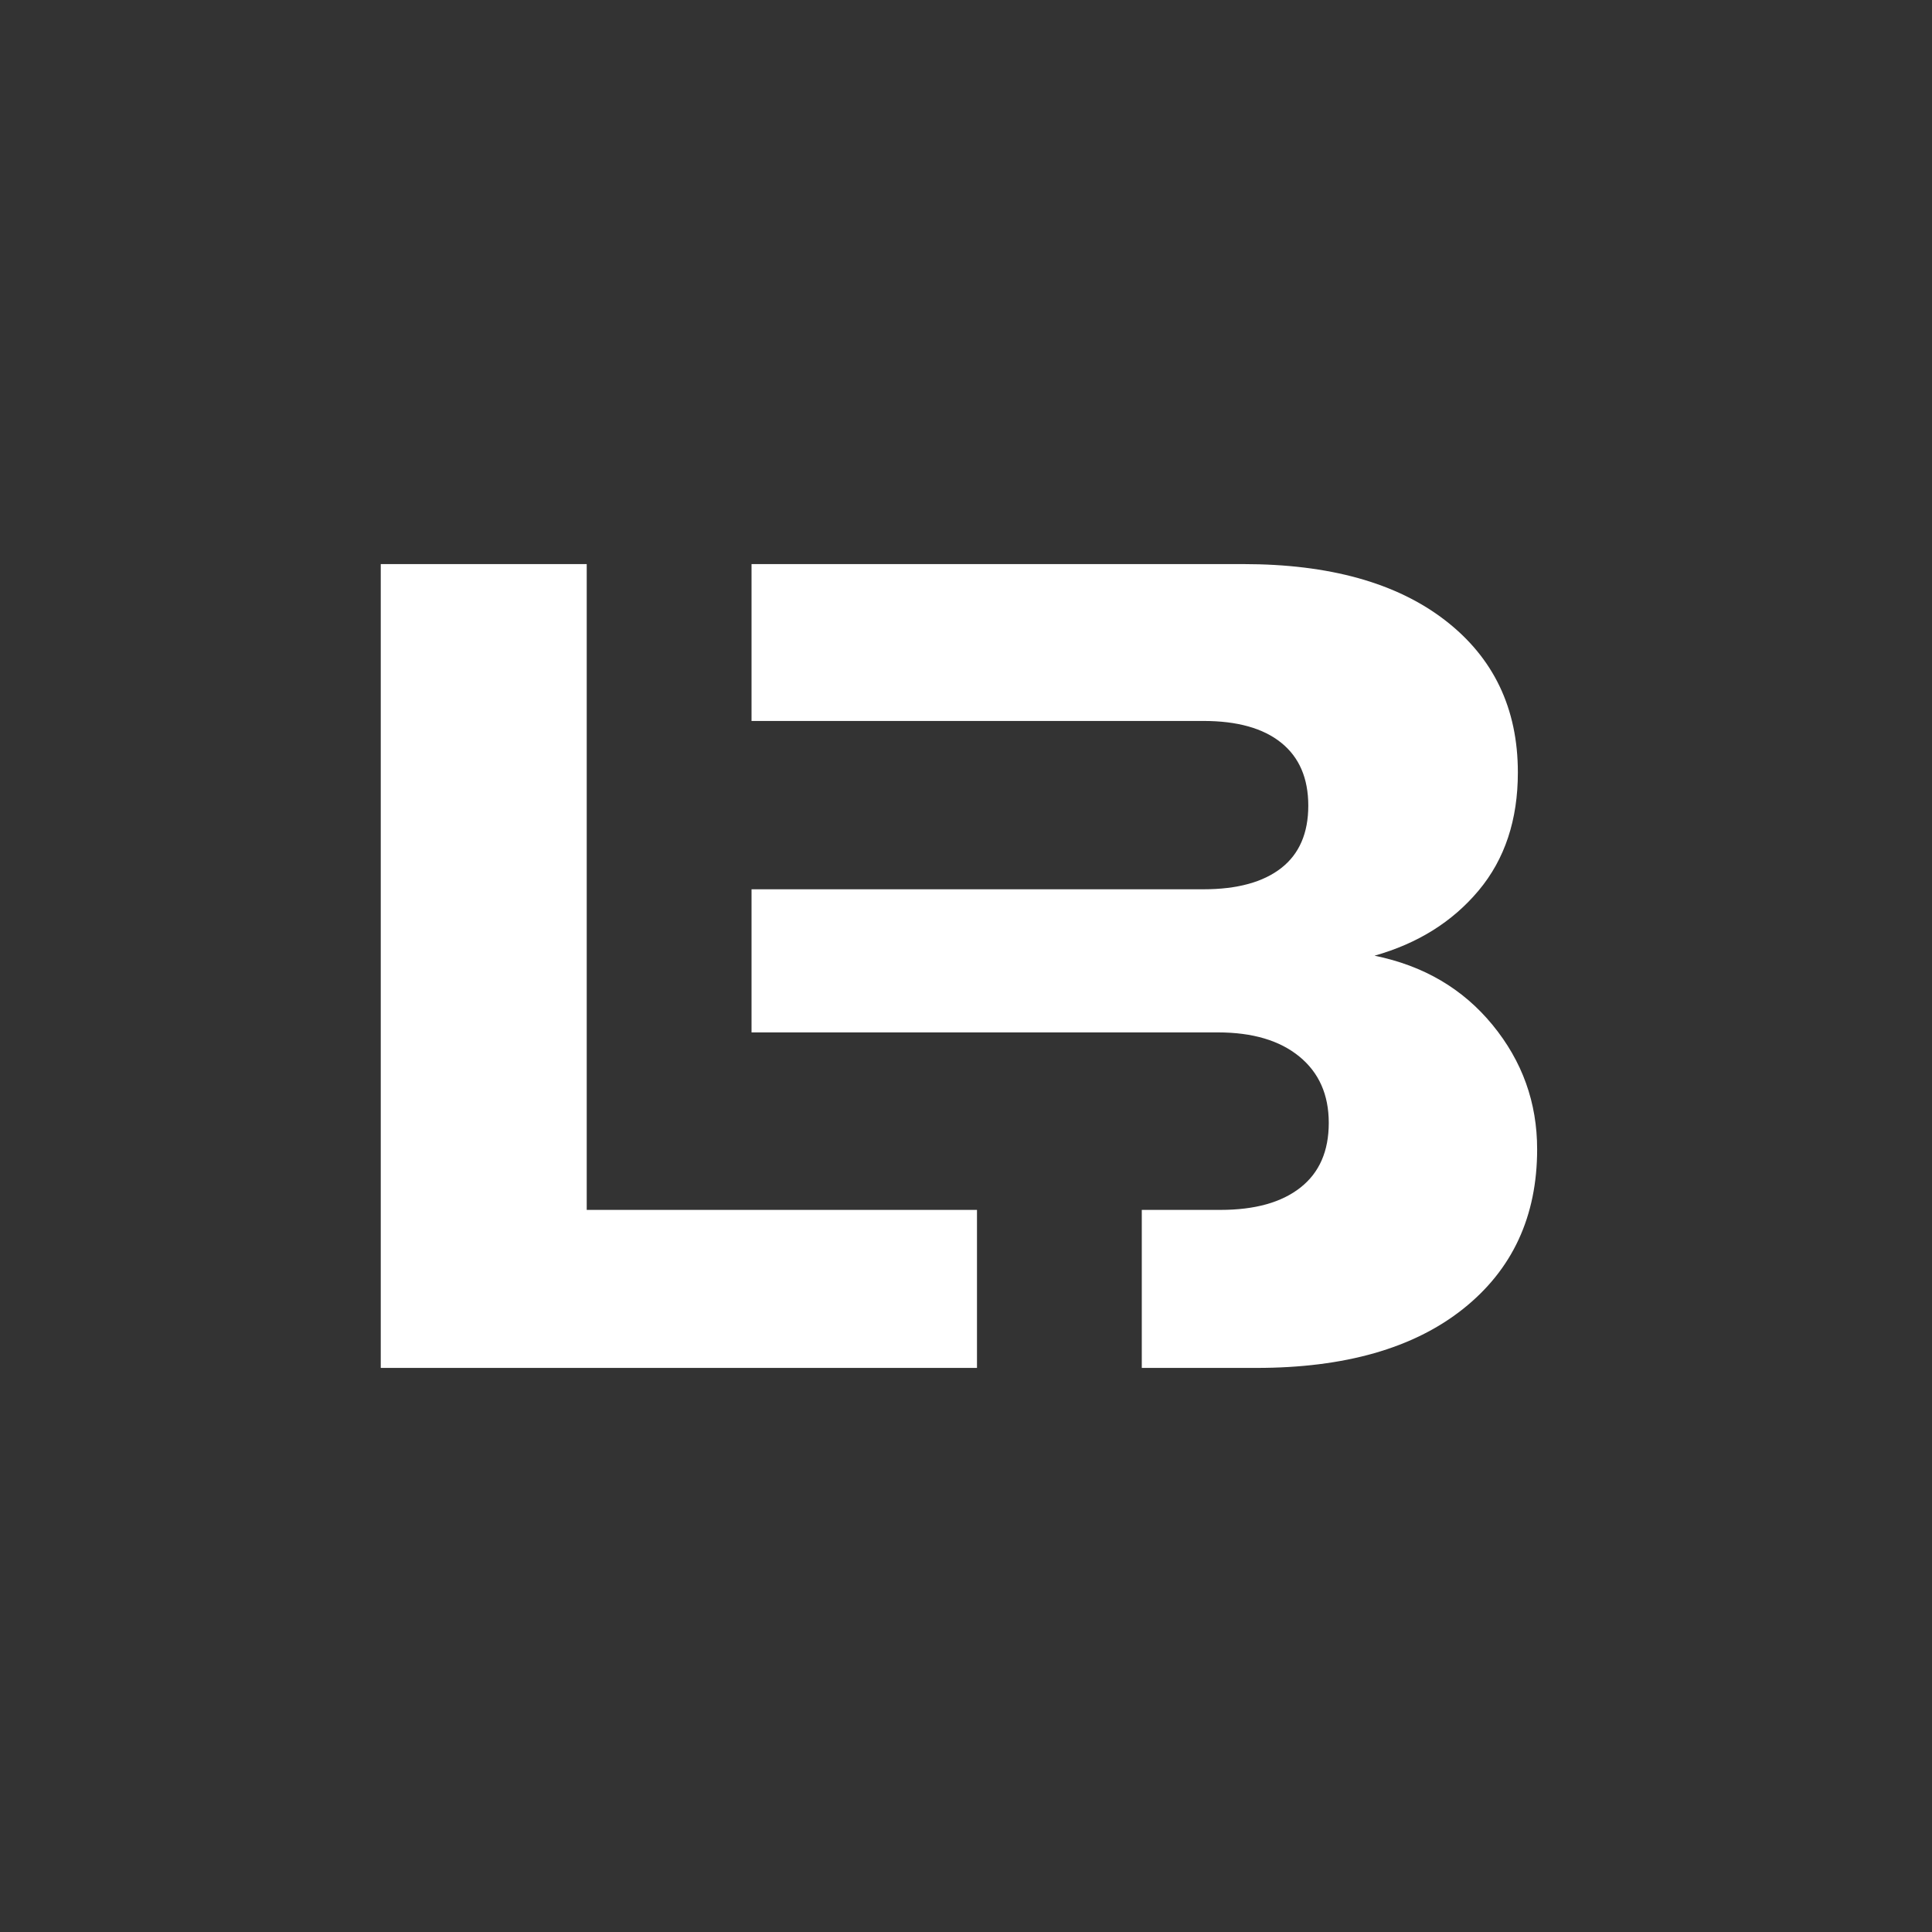 <svg width="137" height="137" viewBox="0 0 137 137" fill="none" xmlns="http://www.w3.org/2000/svg">
<rect x="0" y="0" width="137" height="137" fill="#333333" stroke="none"/>
<path d="M69.279 85.795H41.605V40H27V97H69.279V85.795Z" fill="white"/>
<path d="M105.84 72.681C103.73 70.108 100.946 68.476 97.469 67.769C100.544 66.9 103.004 65.358 104.857 63.141C106.711 60.924 107.633 58.131 107.633 54.778C107.633 50.231 105.908 46.634 102.466 43.979C99.024 41.324 94.249 40 88.16 40H53.292V51.124H85.341C87.733 51.124 89.569 51.636 90.85 52.667C92.131 53.698 92.772 55.184 92.772 57.132C92.772 59.081 92.131 60.559 90.85 61.558C89.569 62.556 87.733 63.06 85.341 63.06H53.292V73.209H86.366C88.817 73.209 90.739 73.778 92.131 74.915C93.523 76.051 94.224 77.618 94.224 79.624C94.224 81.629 93.557 83.156 92.216 84.211C90.876 85.267 88.988 85.795 86.537 85.795H80.965V97H89.099C95.359 97 100.245 95.603 103.747 92.818C107.249 90.033 109 86.258 109 81.492C109 78.187 107.949 75.256 105.84 72.681Z" fill="white"/>
</svg>
